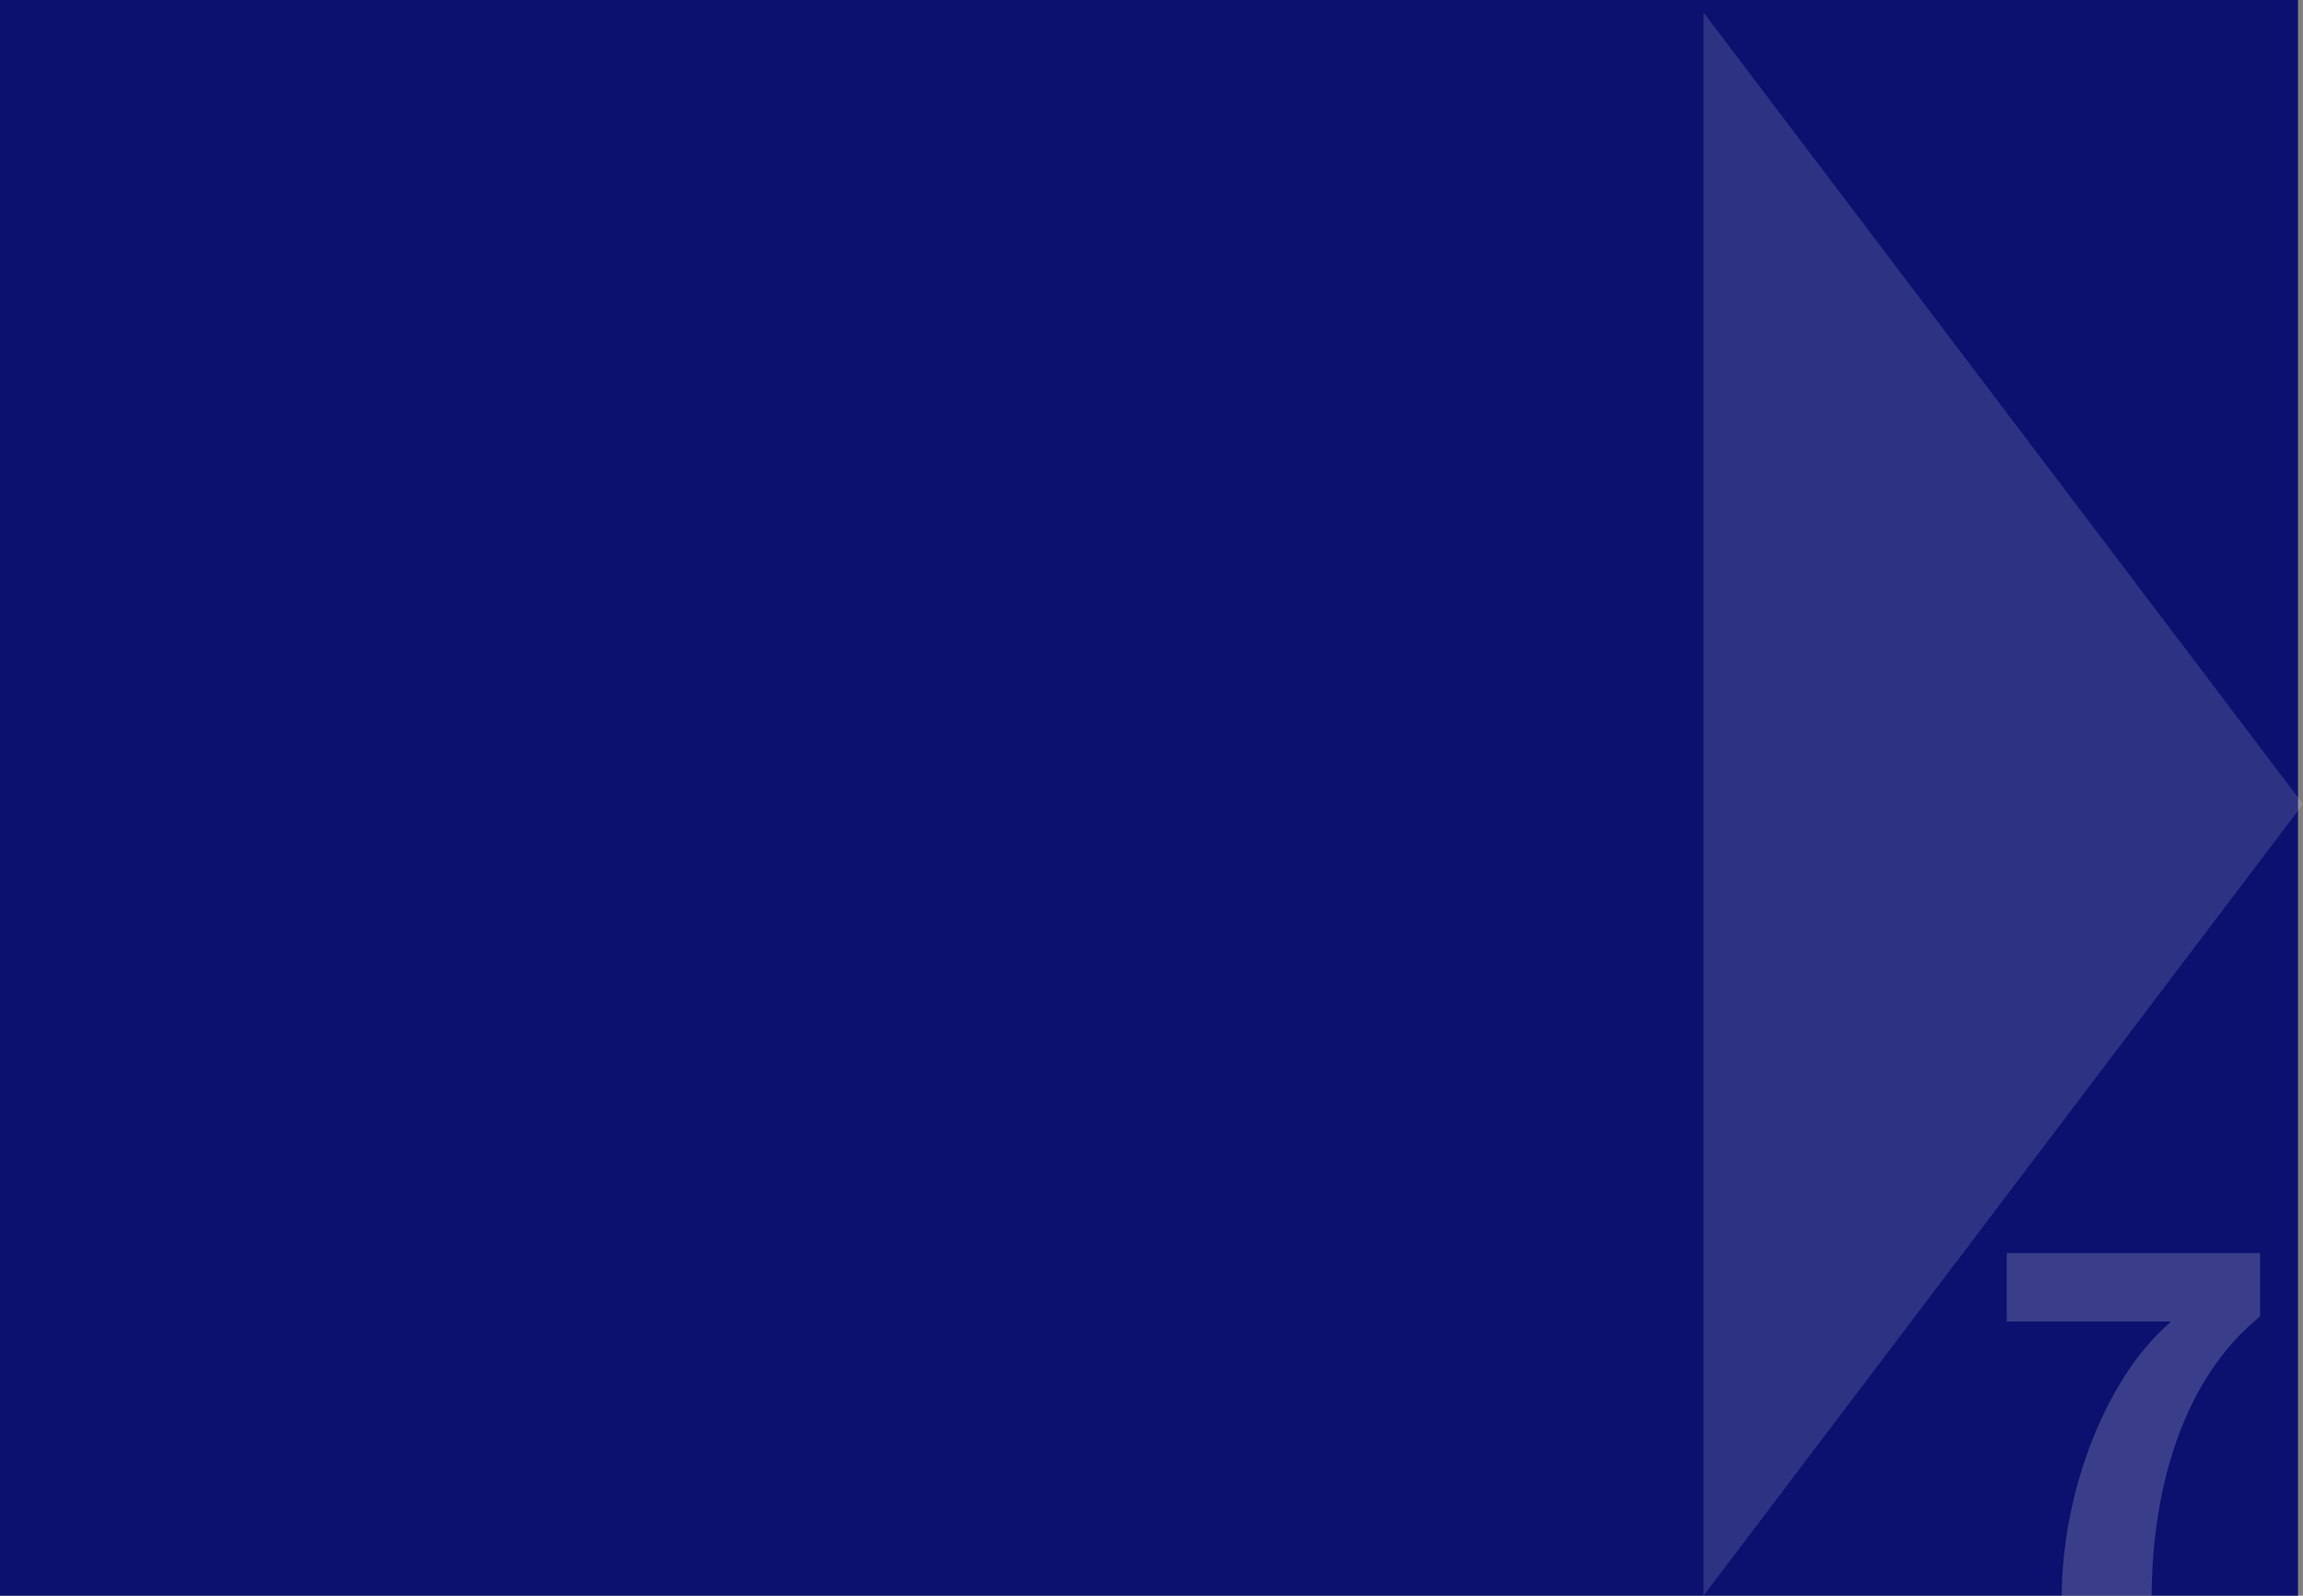 <svg xmlns="http://www.w3.org/2000/svg" xmlns:xlink="http://www.w3.org/1999/xlink" id="Ebene_1" x="0px" y="0px" viewBox="0 0 461 319.5" style="enable-background:new 0 0 461 319.5;" xml:space="preserve"><rect x="0" y="0" width="461" height="319.5" fill="#808080" stroke="none"/><style type="text/css">	.st0{fill:#0C116F;}	.st1{opacity:0.2;fill:#F3F3F8;enable-background:new    ;}	.st2{opacity:0.15;fill:#F3F3F8;enable-background:new    ;}</style><rect class="st0" width="460" height="320"></rect><path class="st1" d="M401.7,250.9h50.7v12.7c-15.7,12.7-21.7,35.1-21.7,56.4h-18c0-22.1,9.4-44.7,21.7-55.2v-0.2h-32.7V250.9z"></path><path class="st2" d="M461,161L341,319.5V2.5L461,161z"></path></svg>